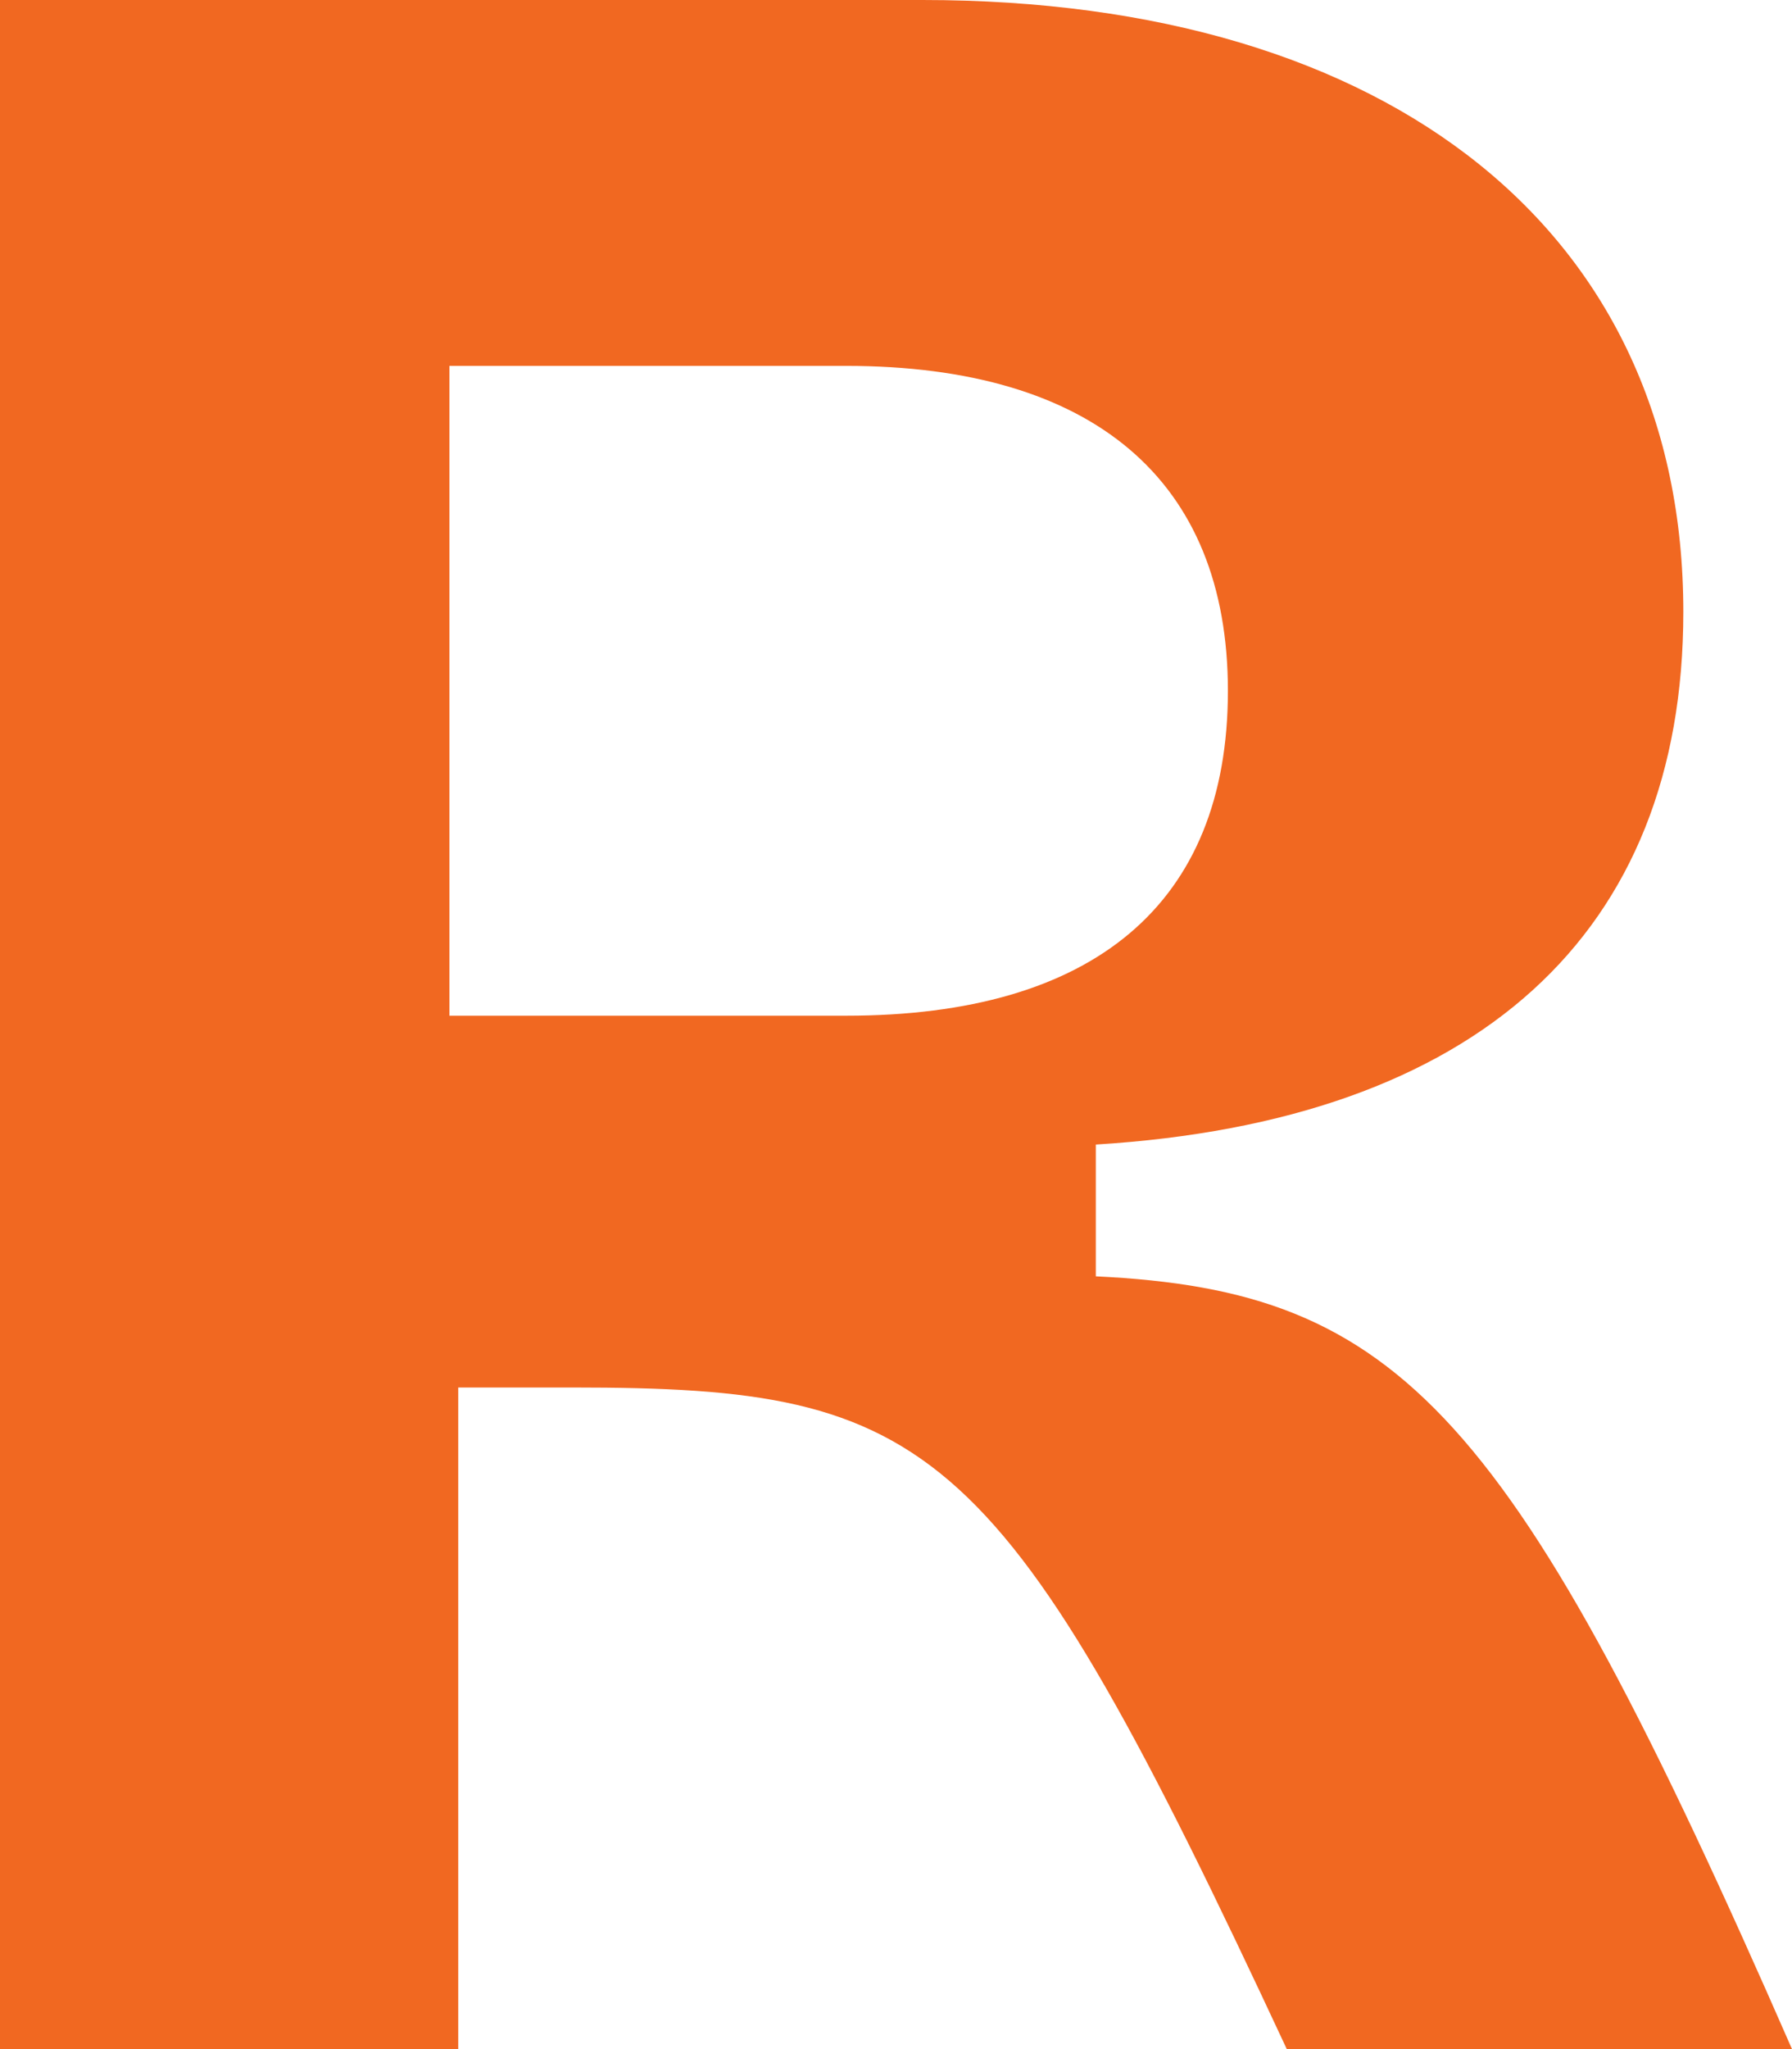 <?xml version="1.0" encoding="UTF-8"?> <svg xmlns="http://www.w3.org/2000/svg" width="14" height="16" viewBox="0 0 14 16" fill="none"><path d="M10.053 16C7.826 11.223 7.298 10.834 4.475 10.834H3.58V16H0V0H7.207C10.879 0 13.151 1.829 13.151 4.777C13.151 7.291 11.544 8.754 8.561 8.937V9.966C10.947 10.08 11.82 11.017 14 16H10.053ZM3.511 7.931H6.61C8.538 7.931 9.593 7.063 9.593 5.394C9.593 3.749 8.538 2.857 6.61 2.857H3.511V7.931Z" fill="#F16821"></path></svg> 
